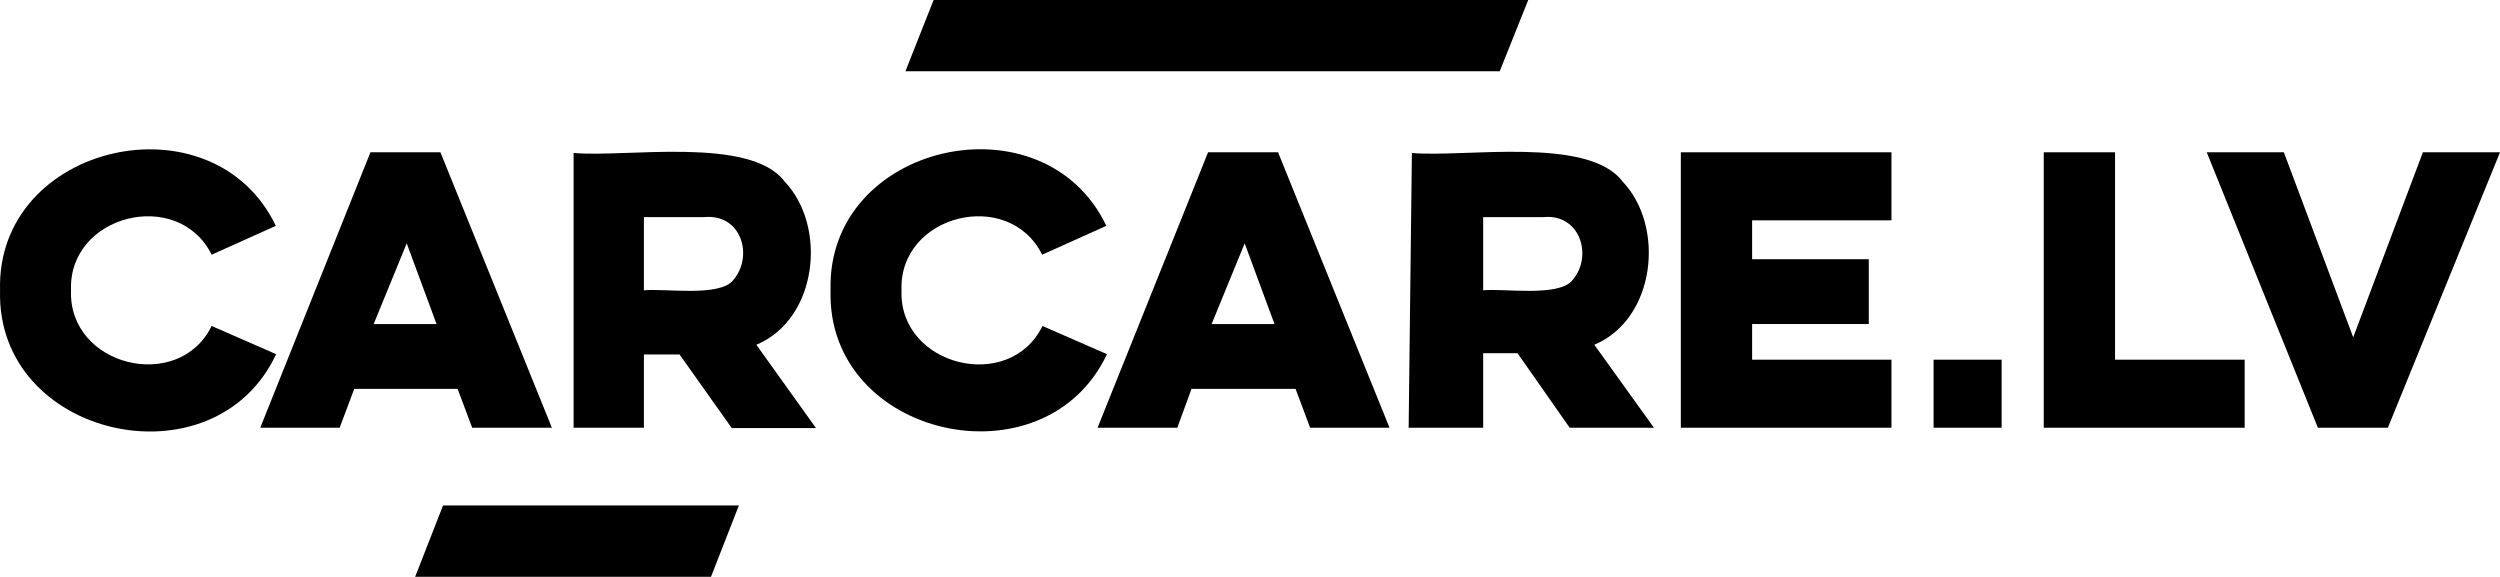 <?xml version="1.0" encoding="UTF-8" standalone="no"?>
<!-- Generator: Adobe Illustrator 26.1.0, SVG Export Plug-In . SVG Version: 6.00 Build 0)  -->

<svg
   version="1.1"
   id="Layer_1"
   x="0px"
   y="0px"
   viewBox="0 0 771.519 178"
   xml:space="preserve"
   sodipodi:docname="inkscape_svg.svg"
   width="771.519"
   height="178"
   inkscape:version="1.3 (0e150ed, 2023-07-21)"
   xmlns:inkscape="http://www.inkscape.org/namespaces/inkscape"
   xmlns:sodipodi="http://sodipodi.sourceforge.net/DTD/sodipodi-0.dtd"
   xmlns="http://www.w3.org/2000/svg"
   xmlns:svg="http://www.w3.org/2000/svg"><defs
   id="defs28" /><sodipodi:namedview
   id="namedview28"
   pagecolor="#ffffff"
   bordercolor="#000000"
   borderopacity="0.25"
   inkscape:showpageshadow="2"
   inkscape:pageopacity="0.0"
   inkscape:pagecheckerboard="0"
   inkscape:deskcolor="#d1d1d1"
   inkscape:zoom="0.83251849"
   inkscape:cx="421.61226"
   inkscape:cy="218.01318"
   inkscape:window-width="1920"
   inkscape:window-height="1052"
   inkscape:window-x="0"
   inkscape:window-y="0"
   inkscape:window-maximized="0"
   inkscape:current-layer="Layer_1_00000082361824022446790010000004084205571505747091_" />&#10;<style
   type="text/css"
   id="style1">&#10;	.st0{fill:none;}&#10;</style>&#10;<g
   id="Layer_2_00000155133283343139352850000017574862124100758428_"
   transform="translate(-1.281)">&#10;</g>&#10;<g
   id="Layer_1_00000082361824022446790010000004084205571505747091_"
   transform="translate(-1.281)">&#10;	<g
   id="g10"
   transform="translate(0,-96)">&#10;		<path
   d="m 66.6,196.6 19.9,8.7 C 67.4,246.2 0,231.2 1.3,185.6 0,140.2 67,125.1 86.4,165.7 l -19.8,8.9 c -10.3,-20.8 -44.3,-12.4 -43.4,11 -0.9,23.4 33.2,31.8 43.4,11 z"
   id="path1" />&#10;		<path
   d="m 115.6,143 h 21.6 l 34.4,85 H 147 l -4.5,-12 h -31.9 l -4.5,12 H 81.6 Z m 20.4,53 -9.2,-24.9 -10.2,24.9 z"
   id="path2" />&#10;		<path
   d="m 178.3,143.2 c 15.7,1.5 54.5,-5.3 65.1,8.8 13.2,13.8 10.3,42.4 -8.7,50.4 l 18.4,25.7 h -26 L 211,205.4 H 200 V 228 H 178.3 Z M 218.6,163 H 200 v 22.6 c 6,-0.7 23.5,2.2 27.6,-3.2 6.3,-7.4 2.5,-20.5 -9,-19.4 z"
   id="path3" />&#10;		<path
   d="m 323,196.6 19.9,8.7 c -19.2,40.8 -86.6,25.9 -85.3,-19.7 -1.3,-45.5 65.8,-60.5 85.1,-19.9 l -19.8,8.9 c -10.3,-20.8 -44.3,-12.4 -43.4,11 -0.9,23.3 33.3,31.9 43.5,11 z"
   id="path4" />&#10;		<path
   d="m 374.1,143 h 21.6 l 34.4,85 h -24.5 l -4.5,-12 H 369 l -4.4,12 H 340 Z m 20.5,53 -9.2,-24.9 -10.2,24.9 z"
   id="path5" />&#10;		<path
   d="m 437,143.2 c 15.6,1.5 54.4,-5.3 65,8.8 13.2,13.8 10.3,42.4 -8.7,50.4 l 18.4,25.6 h -26 L 469.6,205 H 459 v 23 H 436 Z M 477.6,163 H 459 v 22.6 c 6,-0.7 23.5,2.2 27.6,-3.2 6.3,-7.3 2.4,-20.5 -9,-19.4 z"
   id="path6" />&#10;		<path
   d="m 520,228 v -85 h 65 v 21 h -43 v 12 h 36 v 20 h -36 v 11 h 43 v 21 z"
   id="path7" />&#10;		<g
   id="g9">&#10;			<path
   d="m 632,228 v -85 h 22 v 64 h 40 v 21 z"
   id="path8" />&#10;			<path
   d="m 738.2,228 h -21.6 l -34.3,-85 h 23.8 L 727.5,200.1 749,143 h 23.8 z"
   id="path9" />&#10;		</g>&#10;		<rect
   x="598"
   y="207"
   width="21"
   height="21"
   id="rect9" />&#10;	</g>&#10;	<polygon
   points="229.3,252 138,252 129.4,274 220.7,274 "
   id="polygon10"
   transform="translate(0,-96)" />&#10;	<polygon
   points="472.9,96 289.4,96 280.7,118 464.1,118 "
   id="polygon11"
   transform="translate(0,-96)" />&#10;	&#10;	&#10;</g>&#10;</svg>
